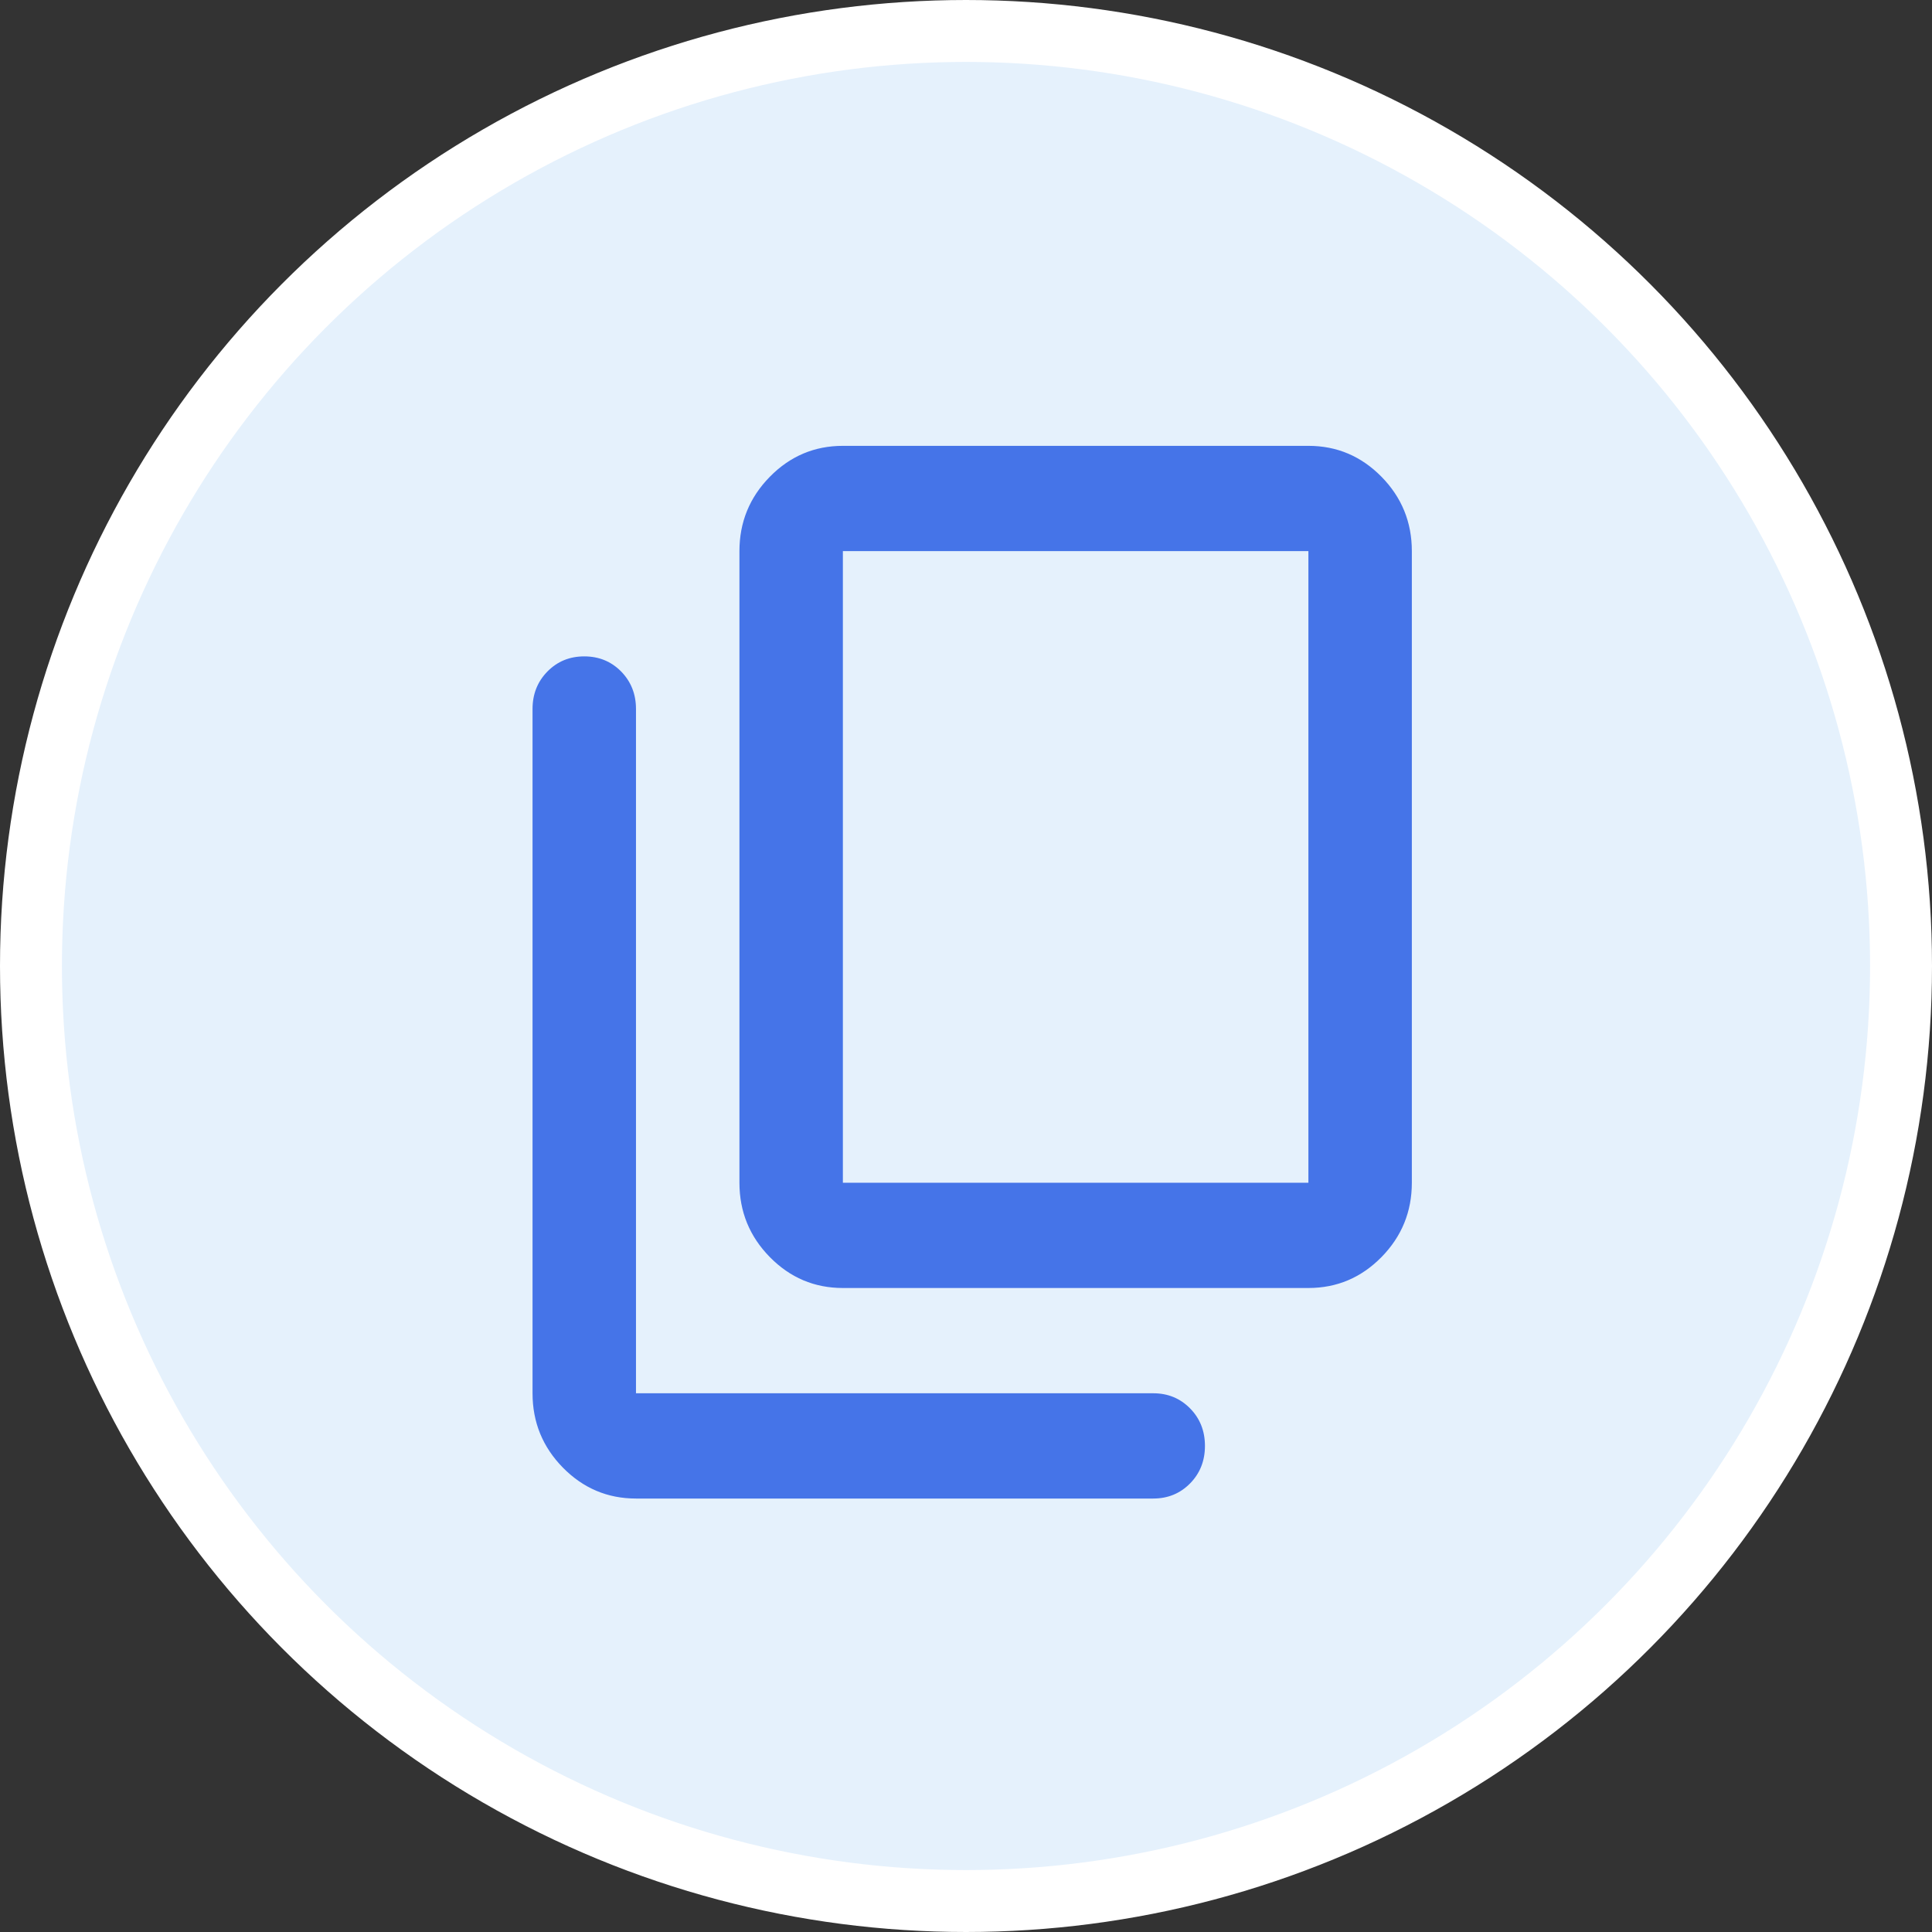 <svg width="156" height="156" viewBox="0 0 156 156" fill="none" xmlns="http://www.w3.org/2000/svg">
<rect x="0" y="0" width="156" height="156" fill="#333333" stroke="none"/>
<circle cx="78" cy="78" r="75.5" fill="#E5F1FC" stroke="white" stroke-width="5"/>
<path d="M68.059 104C65.762 104 63.796 103.168 62.162 101.505C60.525 99.839 59.706 97.838 59.706 95.5V44.5C59.706 42.163 60.525 40.161 62.162 38.495C63.796 36.832 65.762 36 68.059 36H105.647C107.944 36 109.911 36.832 111.548 38.495C113.183 40.161 114 42.163 114 44.5V95.5C114 97.838 113.183 99.839 111.548 101.505C109.911 103.168 107.944 104 105.647 104H68.059ZM68.059 95.5H105.647V44.5H68.059V95.5ZM51.353 121C49.056 121 47.089 120.168 45.452 118.505C43.817 116.839 43 114.838 43 112.5V57.25C43 56.046 43.401 55.036 44.203 54.22C45.002 53.407 45.993 53 47.176 53C48.36 53 49.352 53.407 50.154 54.22C50.953 55.036 51.353 56.046 51.353 57.25V112.5H93.118C94.301 112.5 95.294 112.908 96.096 113.724C96.895 114.537 97.294 115.546 97.294 116.75C97.294 117.954 96.895 118.963 96.096 119.776C95.294 120.592 94.301 121 93.118 121H51.353Z" fill="#4574E8"/>
</svg>
